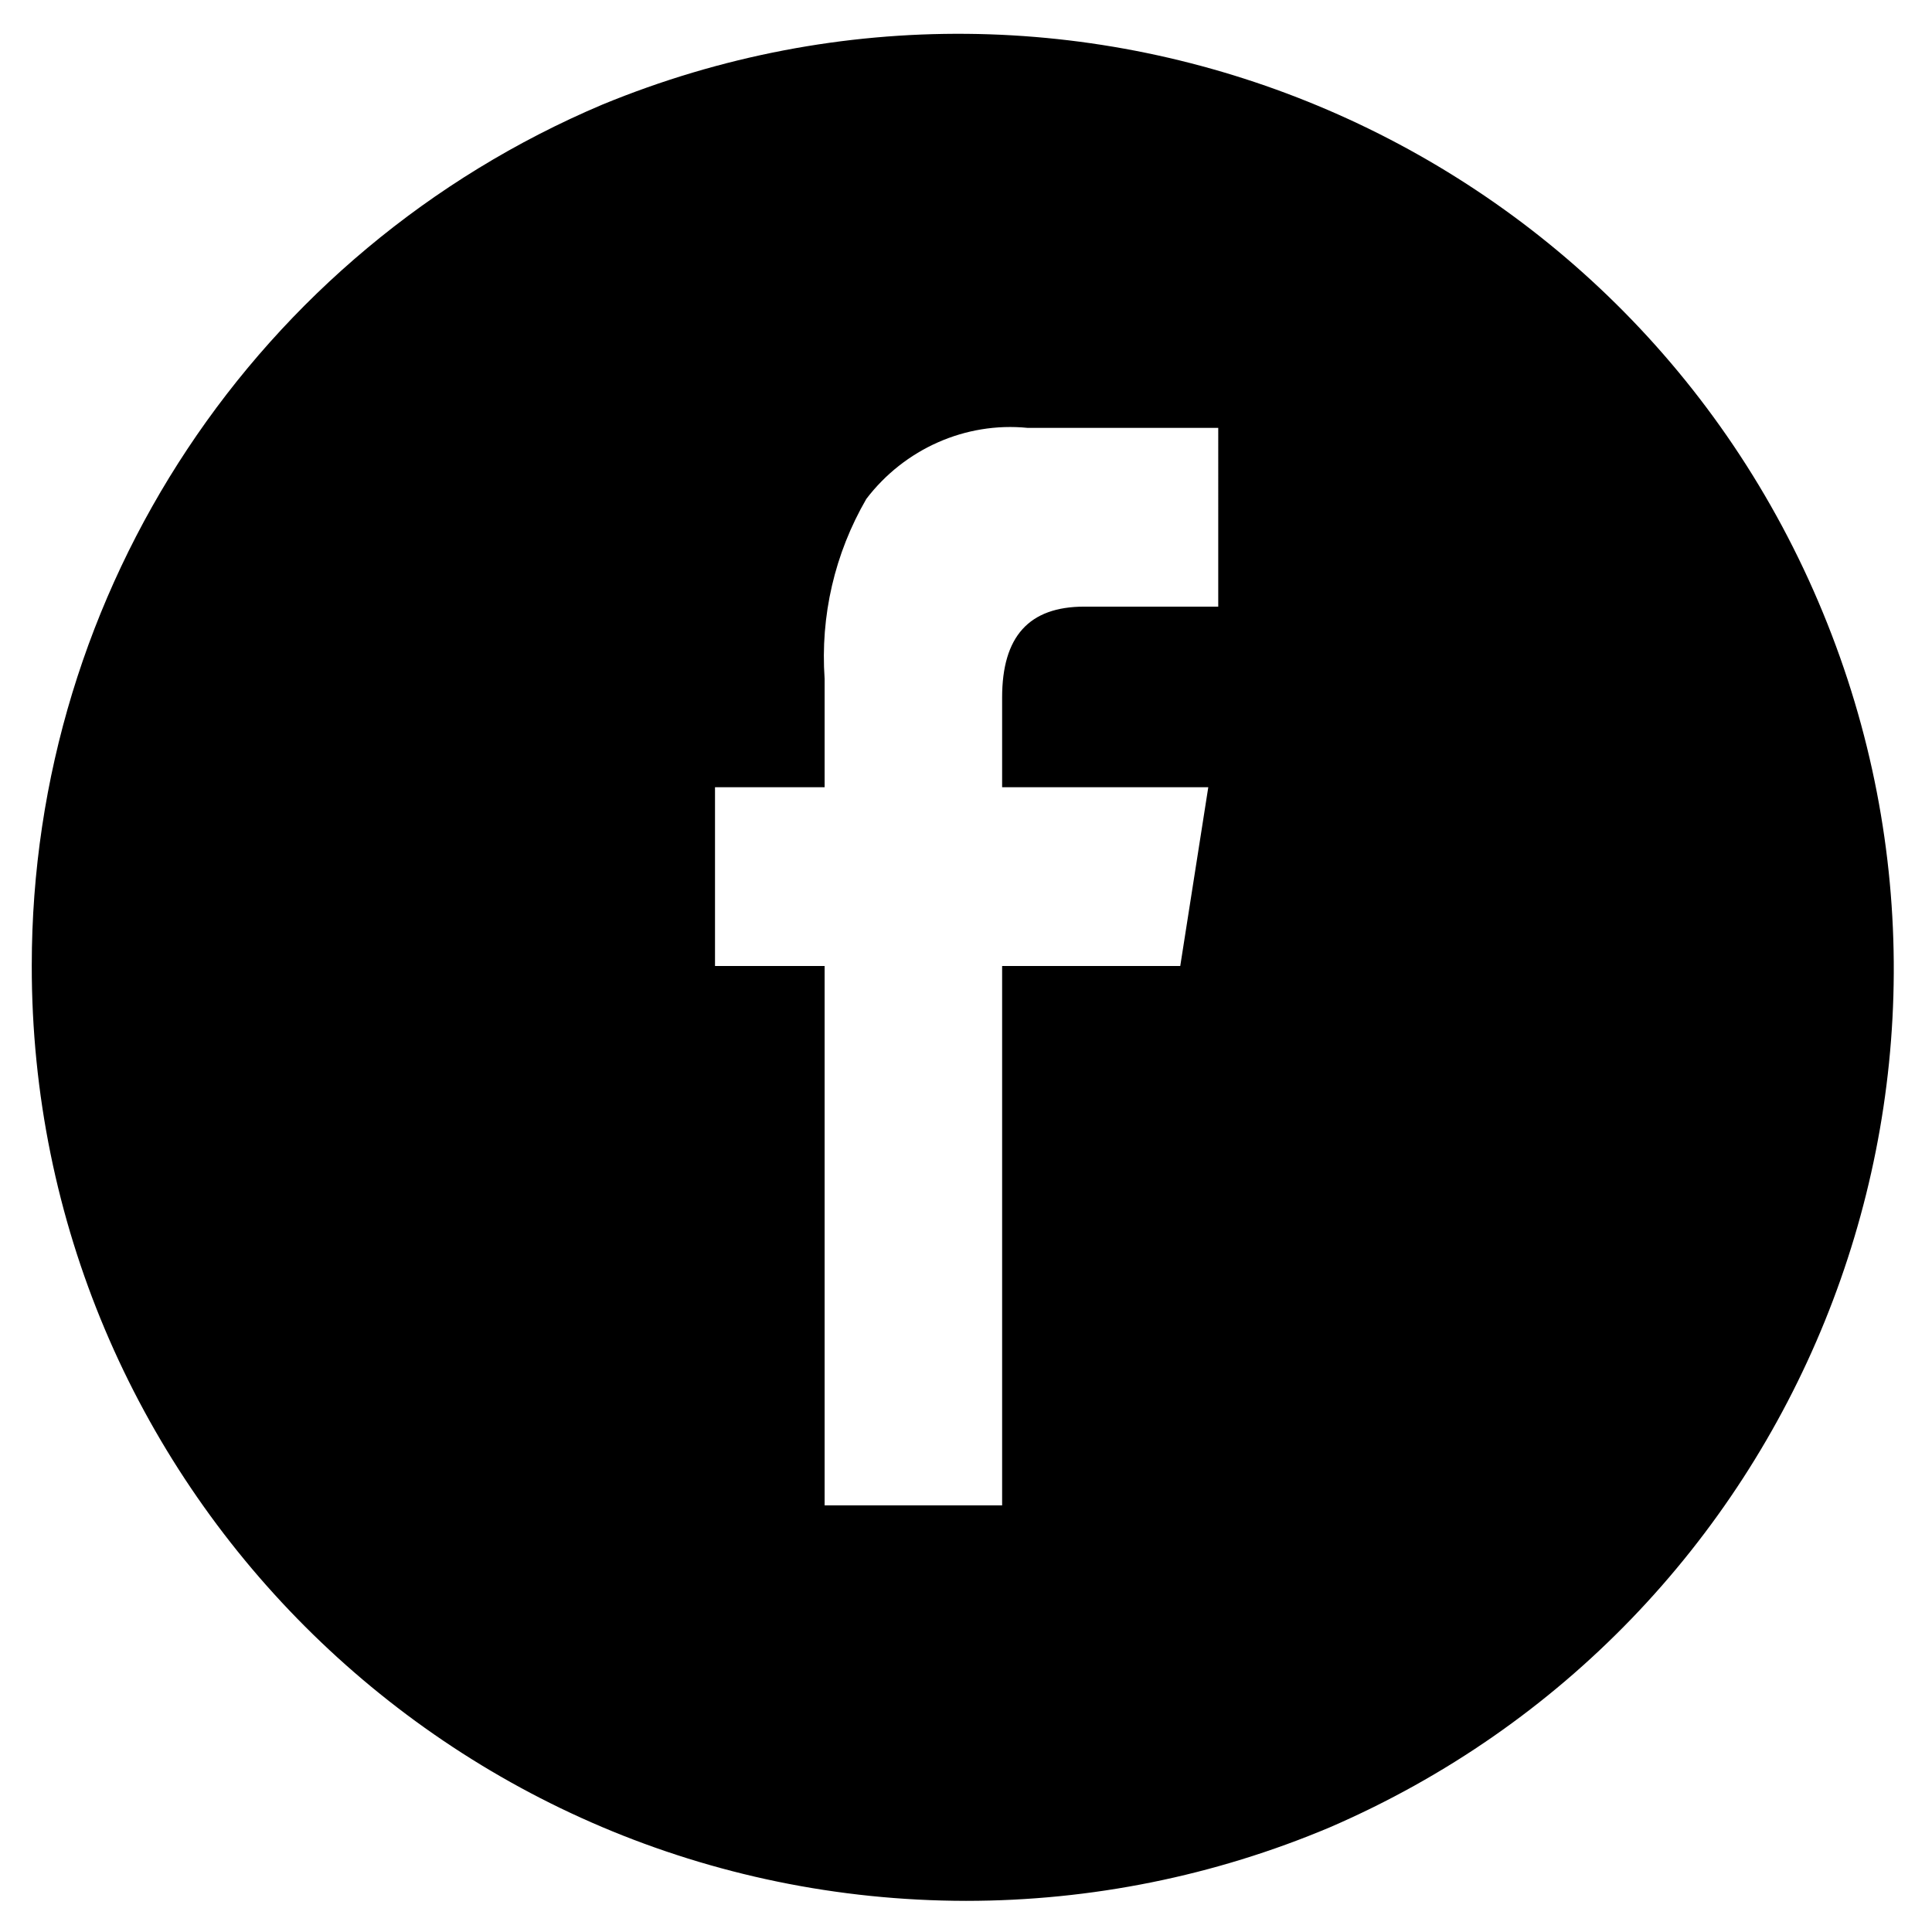 <?xml version="1.0" encoding="utf-8"?>
<!-- Generator: Adobe Illustrator 27.5.0, SVG Export Plug-In . SVG Version: 6.00 Build 0)  -->
<svg version="1.1" id="Calque_1" xmlns="http://www.w3.org/2000/svg" xmlns:xlink="http://www.w3.org/1999/xlink" x="0px" y="0px"
	 viewBox="0 0 31.02 31.02" style="enable-background:new 0 0 31.02 31.02;" xml:space="preserve">
<g id="Groupe_2900" transform="translate(0.5 0.5)">
	<g id="Groupe_2906" transform="translate(0 0)">
		<path id="Soustraction_2" d="M15.01,30.02C6.72,30.01,0,23.29,0.01,15c0-6.03,3.61-11.47,9.16-13.82
			c7.67-3.16,16.44,0.49,19.6,8.16c3.12,7.57-0.4,16.25-7.92,19.5C19,29.62,17.02,30.02,15.01,30.02z M12.74,15.01v8.66h2.85v-8.66
			h2.86l0.45-2.87h-3.31V10.7c0-0.98,0.43-1.46,1.32-1.46h2.15V6.37H16c-1-0.1-1.98,0.34-2.59,1.14c-0.51,0.88-0.74,1.88-0.67,2.89
			v1.74h-1.76v2.87H12.74z"/>
	</g>
</g>
</svg>
